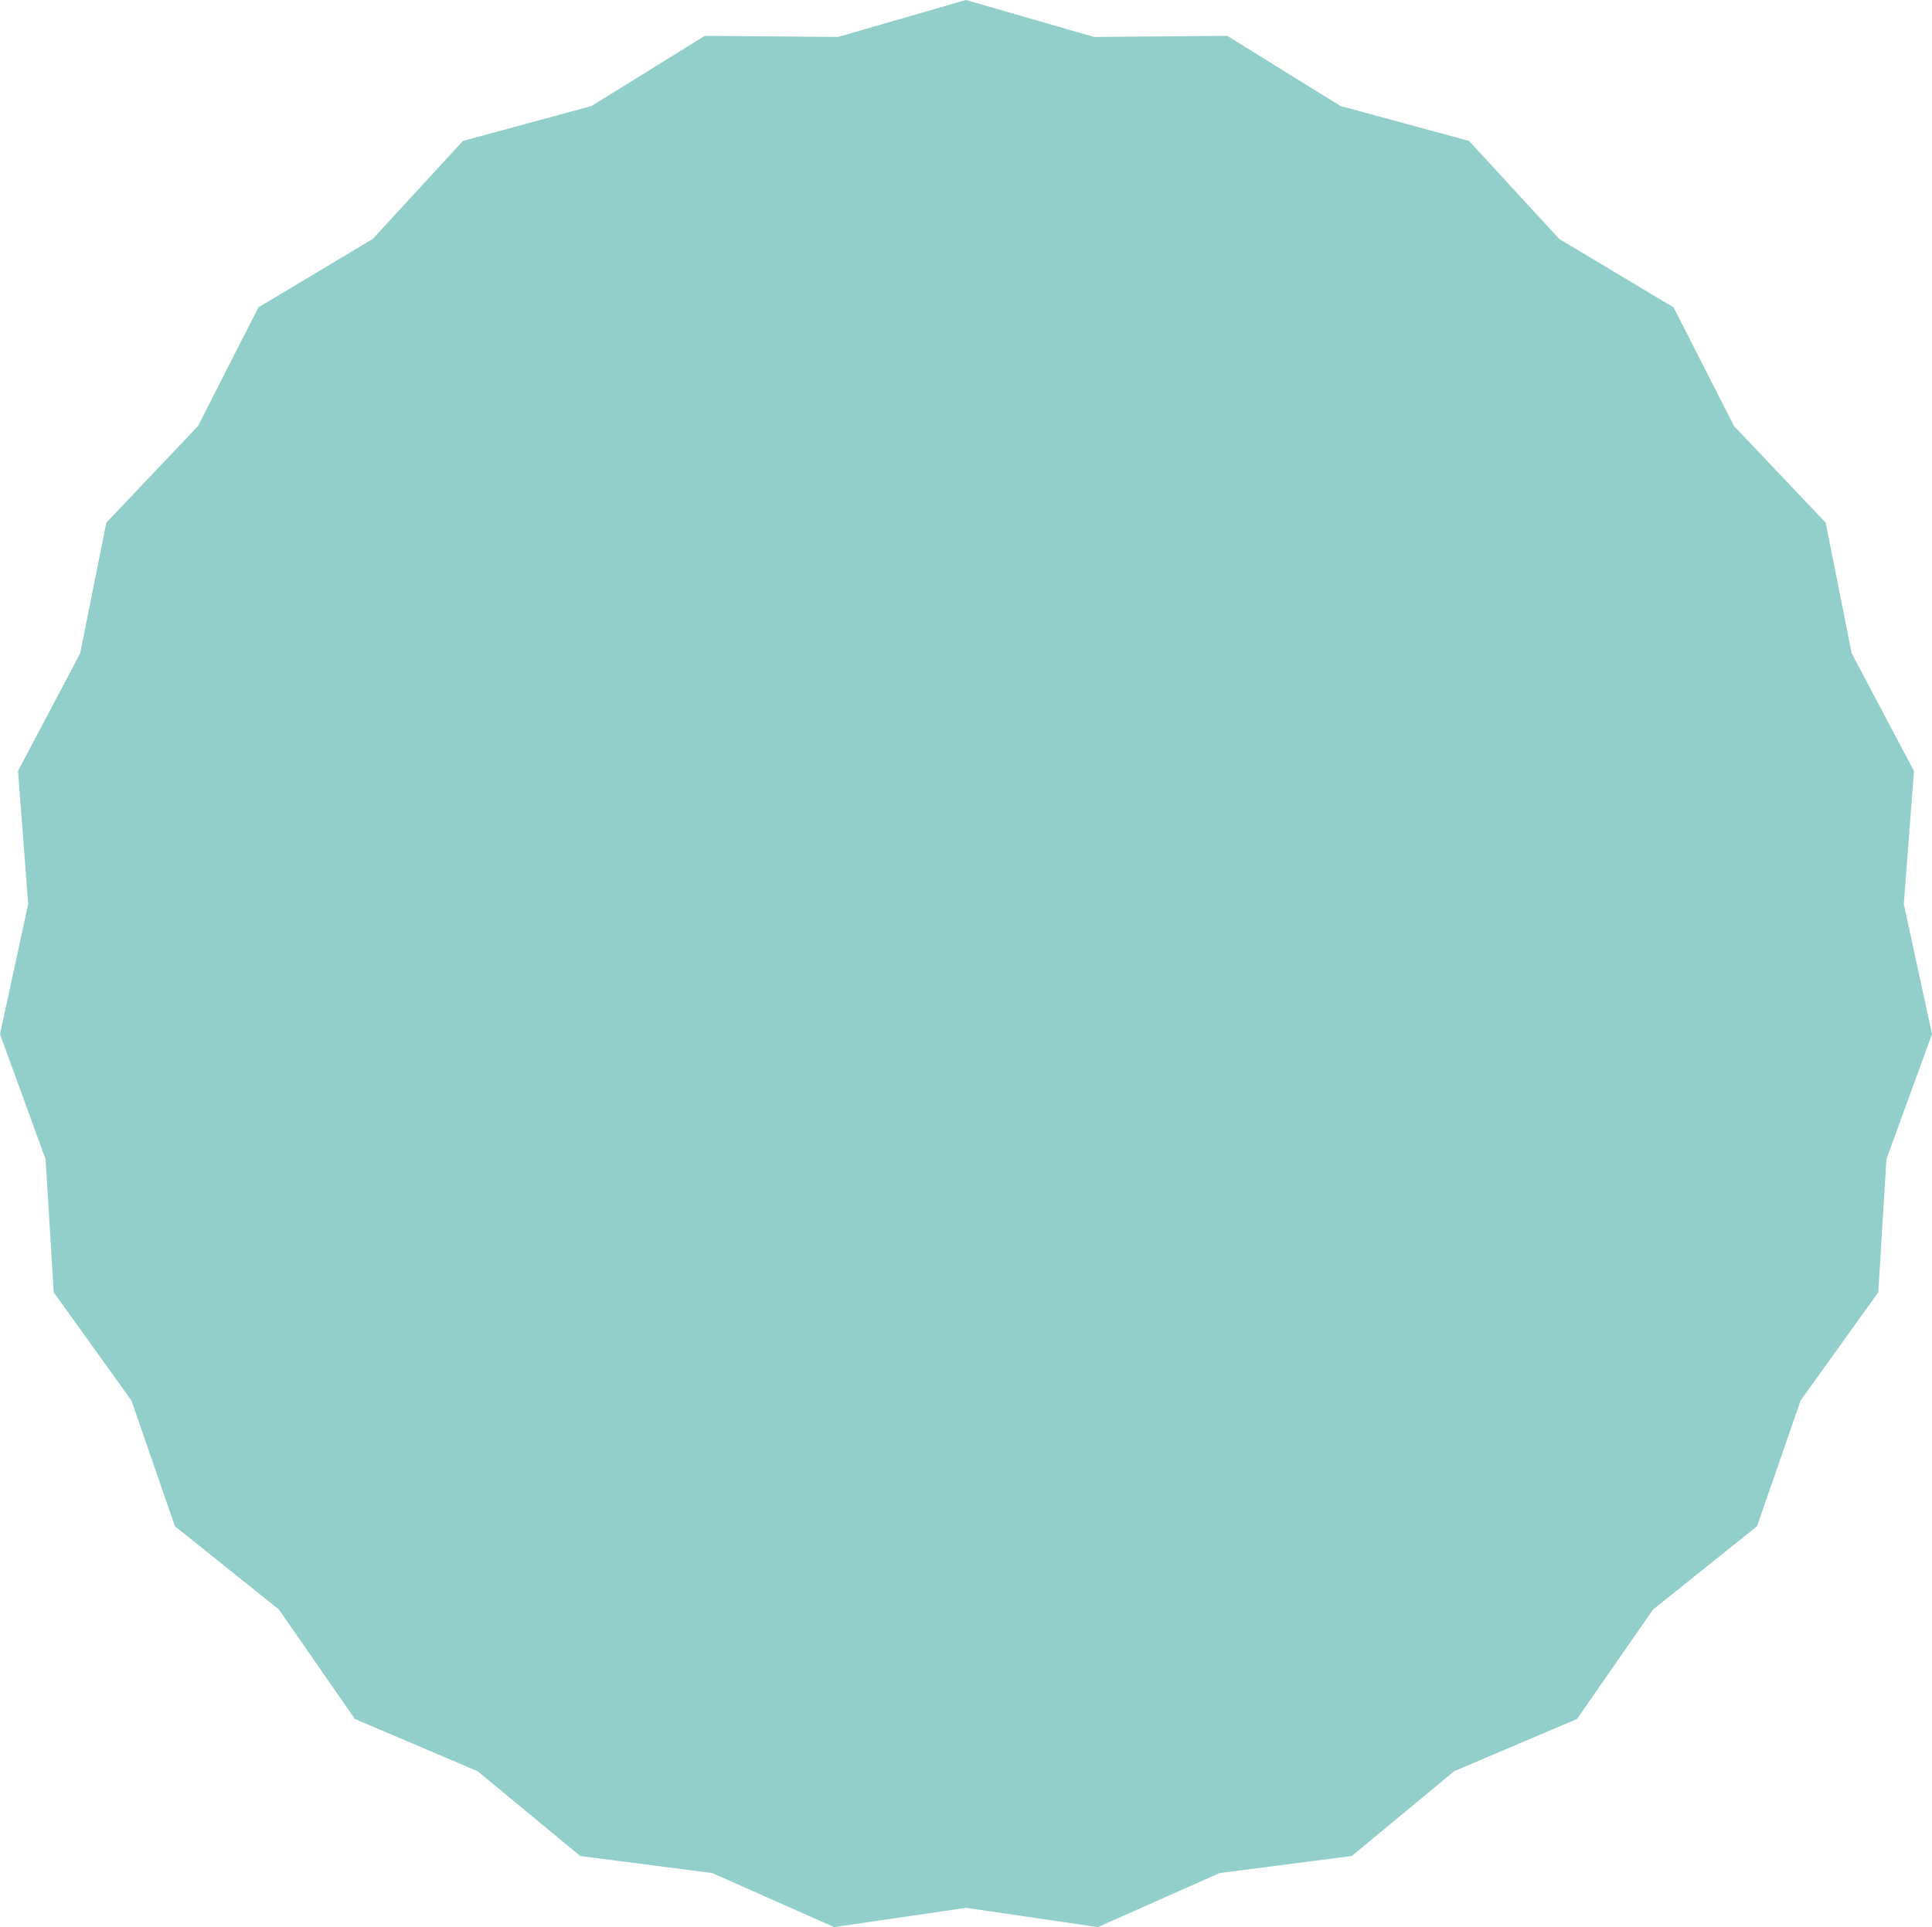 <?xml version="1.0" encoding="UTF-8"?>
<svg xmlns="http://www.w3.org/2000/svg" id="Ebene_1" data-name="Ebene 1" viewBox="0 0 123.36 123.07">
  <defs>
    <style>.cls-1{fill:#92cfca;}</style>
  </defs>
  <title>bg-button-tuerkis2</title>
  <polygon class="cls-1" points="61.68 0 53.51 2.36 45 2.29 37.77 6.77 29.56 9 23.8 15.26 16.5 19.63 12.64 27.21 6.79 33.38 5.12 41.72 1.15 49.24 1.8 57.73 0 66.04 2.91 74.03 3.43 82.53 8.39 89.44 11.17 97.47 17.81 102.79 22.66 109.78 30.49 113.11 37.05 118.53 45.48 119.62 53.26 123.07 61.68 121.84 70.1 123.07 77.87 119.62 86.31 118.53 92.86 113.11 100.69 109.78 105.55 102.79 112.19 97.47 114.97 89.44 119.93 82.53 120.45 74.03 123.36 66.04 121.56 57.73 122.21 49.24 118.23 41.72 116.57 33.38 110.72 27.21 106.86 19.63 99.56 15.26 93.8 9 85.59 6.77 78.36 2.29 69.85 2.36 61.68 0"></polygon>
</svg>
